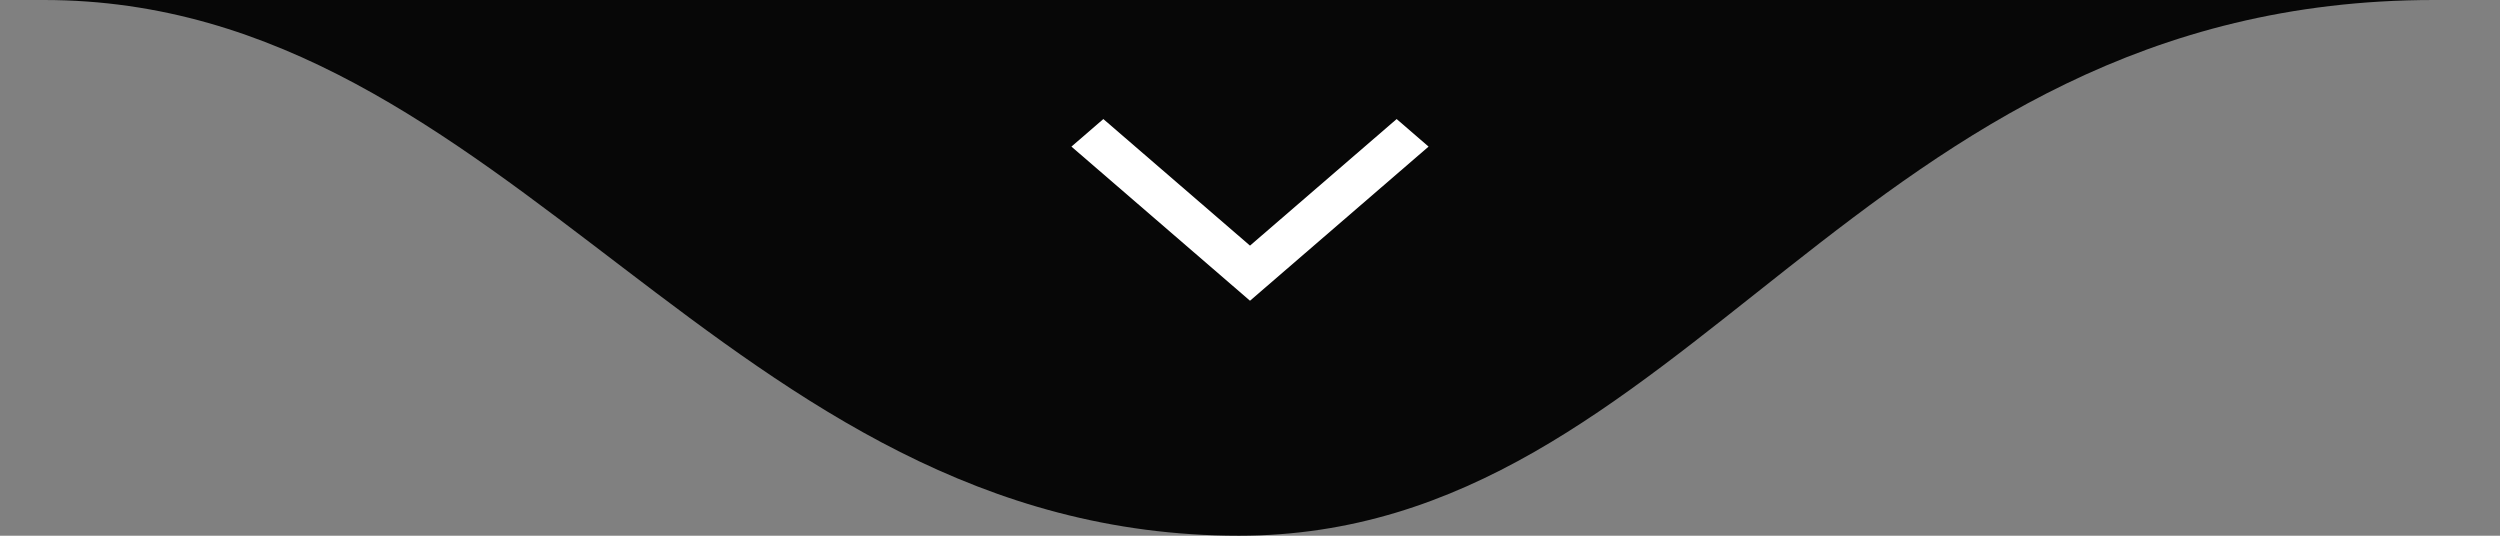 <svg xmlns="http://www.w3.org/2000/svg" width="168" height="36" viewBox="0 0 168 36" fill="none"><rect x="0" y="0" width="168" height="36" fill="#808080" stroke="none"/><path d="M83.257 36C113.519 36 124.624 -3.8147e-06 163.563 -3.8147e-06C202.501 -3.8147e-06 -28.491 -3.8147e-06 2.952 -3.8147e-06C34.394 -3.8147e-06 48.553 36 83.257 36Z" fill="#070707"></path><path d="M74.145 8L72 9.852L84 20.21L96 9.852L93.855 8L84 16.506L74.145 8Z" fill="white"></path></svg>
